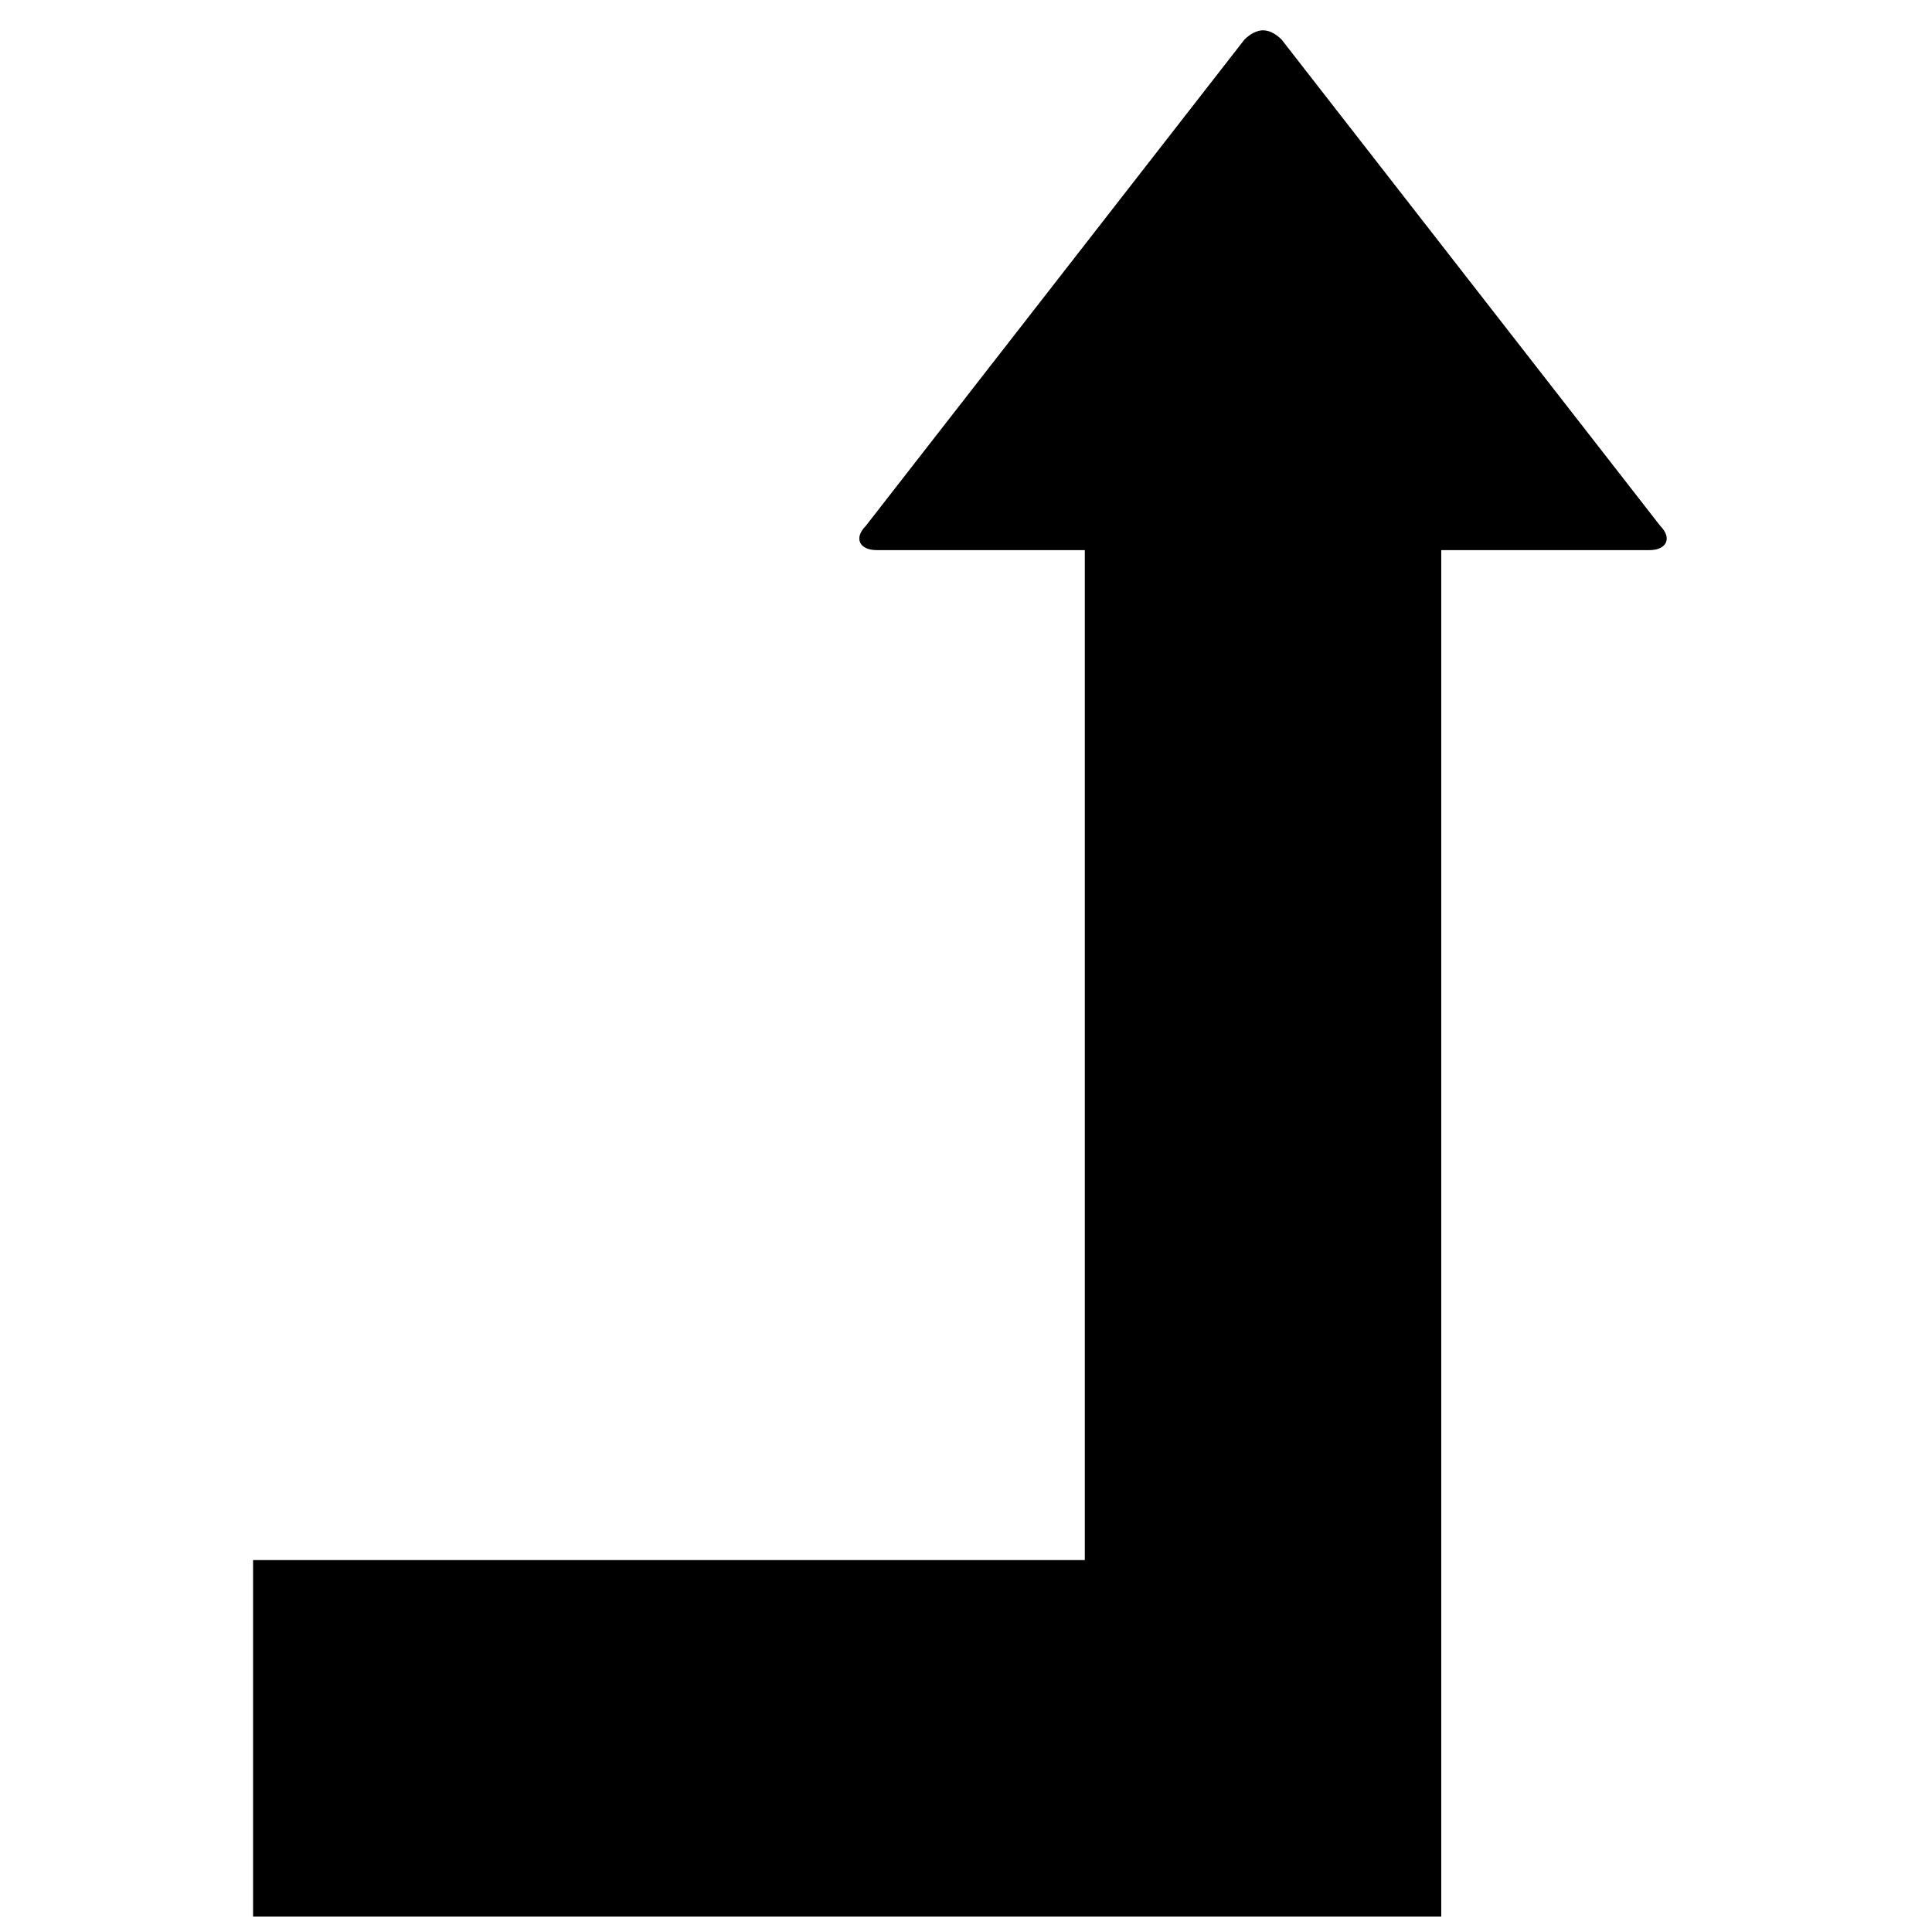 <?xml version="1.0" encoding="UTF-8"?>
<!-- Uploaded to: SVG Repo, www.svgrepo.com, Generator: SVG Repo Mixer Tools -->
<svg width="800px" height="800px" version="1.1" viewBox="144 144 512 512" xmlns="http://www.w3.org/2000/svg">
 <defs>
  <clipPath id="a">
   <path d="m211 152h375v499.9h-375z"/>
  </clipPath>
 </defs>
 <g clip-path="url(#a)">
  <path d="m478.72 152.03c-1.574 0-3.336 0.883-4.93 2.457l-100.37 128.91c-3.148 3.148-1.777 6.391 2.961 6.391h55.105v267.65h-220.42v94.465h314.88v-362.11h55.105c4.723 0 6.094-3.242 2.961-6.391l-100.37-128.91c-1.574-1.574-3.336-2.457-4.93-2.457z"/>
 </g>
</svg>